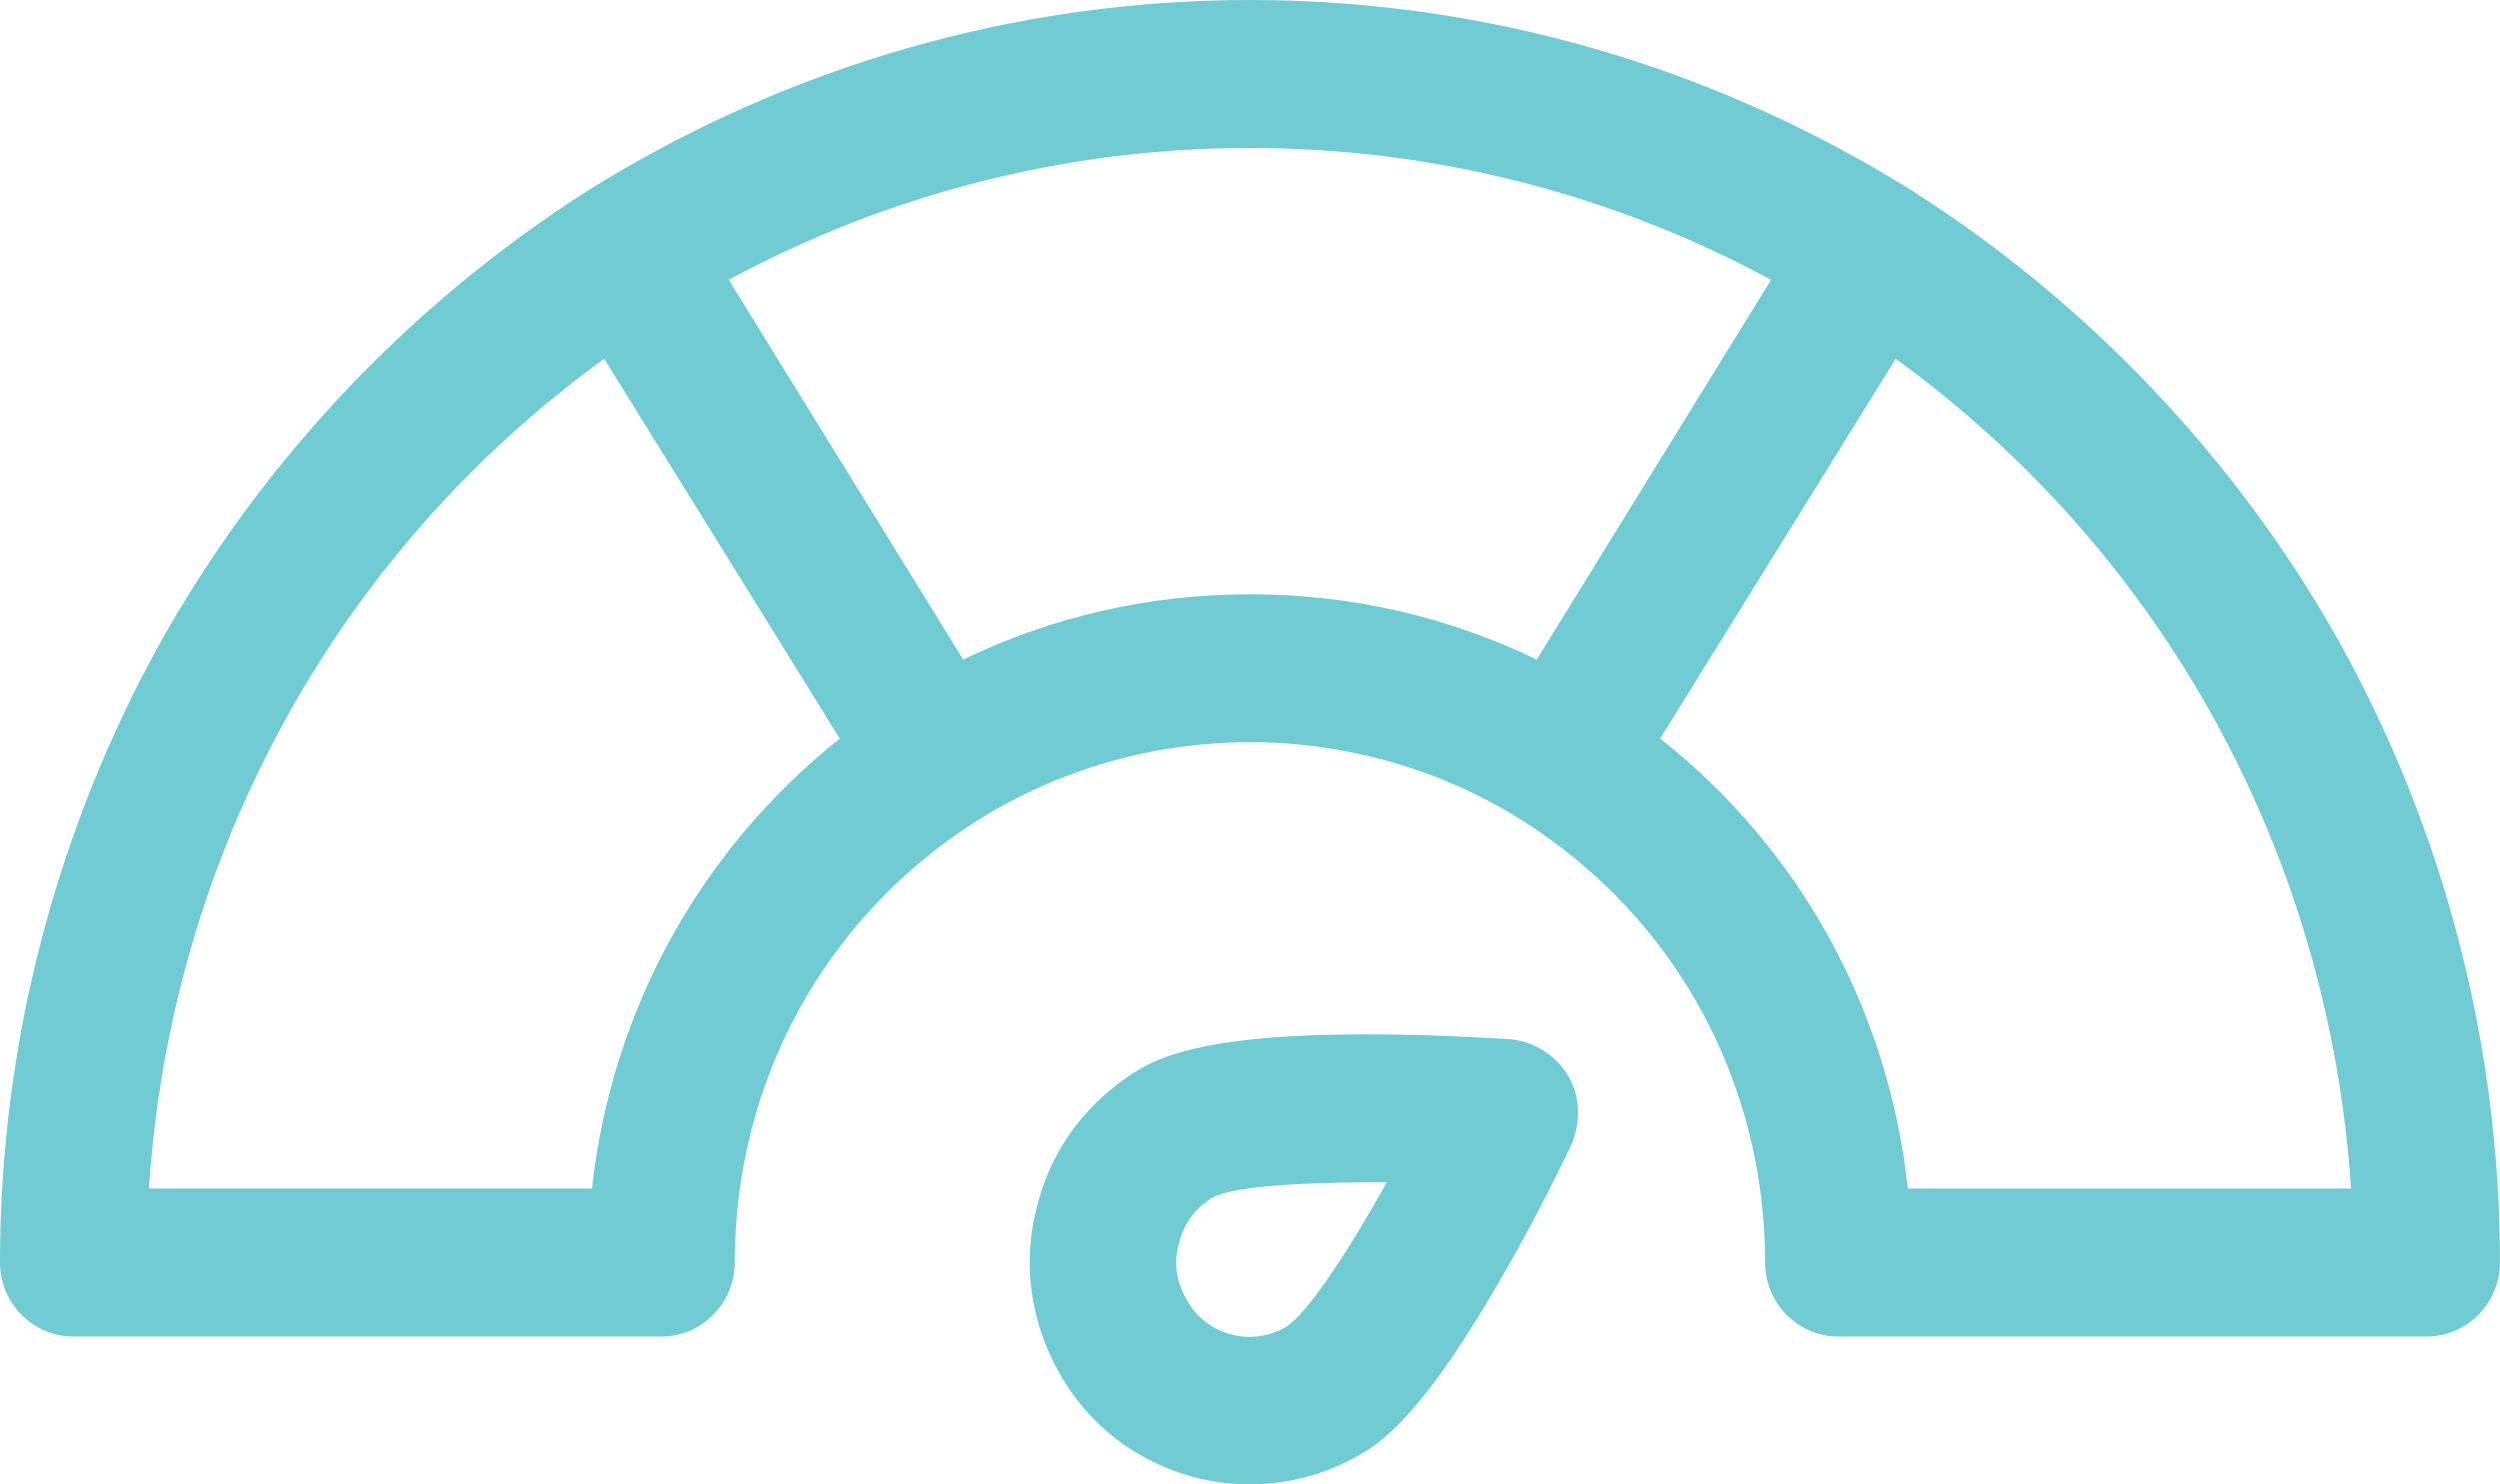 <svg xmlns="http://www.w3.org/2000/svg" id="Capa_2" data-name="Capa 2" viewBox="0 0 650.95 386.51"><defs><style>      .cls-1 {        fill: #70cbd3;        fill-rule: evenodd;      }    </style></defs><g id="Capa_1-2" data-name="Capa 1"><path class="cls-1" d="m172.26,348H19.08c-10.49,0-19.08-8.68-19.08-19.27,0-56.83,14.63-112.69,41.95-161.79,26.7-47.53,65.17-87.98,110.92-117.18C204.69,17.35,264.13,0,325.47,0s120.78,17.35,172.57,49.76c45.78,29.2,84.25,69.66,110.95,117.18,27.33,49.1,41.95,104.96,41.95,161.79,0,10.59-8.59,19.27-19.08,19.27h-153.21c-10.49,0-19.05-8.68-19.05-19.27,0-47.18-23.53-89.9-62.96-114.92-21.29-13.48-46.06-20.56-71.18-20.56s-49.92,7.07-71.21,20.56c-.14.09-.31.2-.48.29-39.12,25.08-62.45,67.62-62.45,114.64,0,10.59-8.59,19.27-19.08,19.27h0Zm153.21,38.51c-19.7,0-39.09-10.28-49.58-28.89-7.63-13.48-9.86-28.89-5.73-43.98,3.8-15.09,13.35-27.28,26.7-35.33,6.66-3.84,20.01-8.99,58.17-8.99h.94c19.7,0,36.57,1.29,37.5,1.29,6.04.66,11.76,4.18,14.94,9.65,3.17,5.44,3.17,12.2.65,17.98-.31.63-7.63,16.35-17.49,33.38-19.39,34.01-30.5,43.32-37.5,47.18h0c-8.9,5.12-18.77,7.7-28.6,7.7h0Zm30.81-78.65c-19.7,0-35.57,1.29-40.37,3.87-4.45,2.55-7.63,6.73-8.87,11.85-1.62,5.15-.65,10.28,1.9,14.77,5.07,9.3,16.84,12.54,26.05,7.07,5.1-3.21,15.59-18.61,26.08-37.56h-4.79Zm88.44-135.65l-12.44,20.1c36.54,28.89,59.41,70.6,64.49,117.16h115.4c-5.73-86.66-48.64-165.31-118.57-216.04l-48.87,78.79Zm-44.59-.46l61.03-98.89c-41.64-22.47-88.02-34.33-135.69-34.33s-94.08,11.85-135.72,34.33l61.06,98.89c23.19-11.25,48.61-17.01,74.66-17.01s51.48,5.75,74.66,17.01h0Zm-181.47,20.56l-12.56-20.27-48.78-78.62c-69.9,50.73-112.82,129.38-118.54,216.04h115.37c5.1-46.55,28.29-88.27,64.52-117.16h0Z"></path></g></svg>